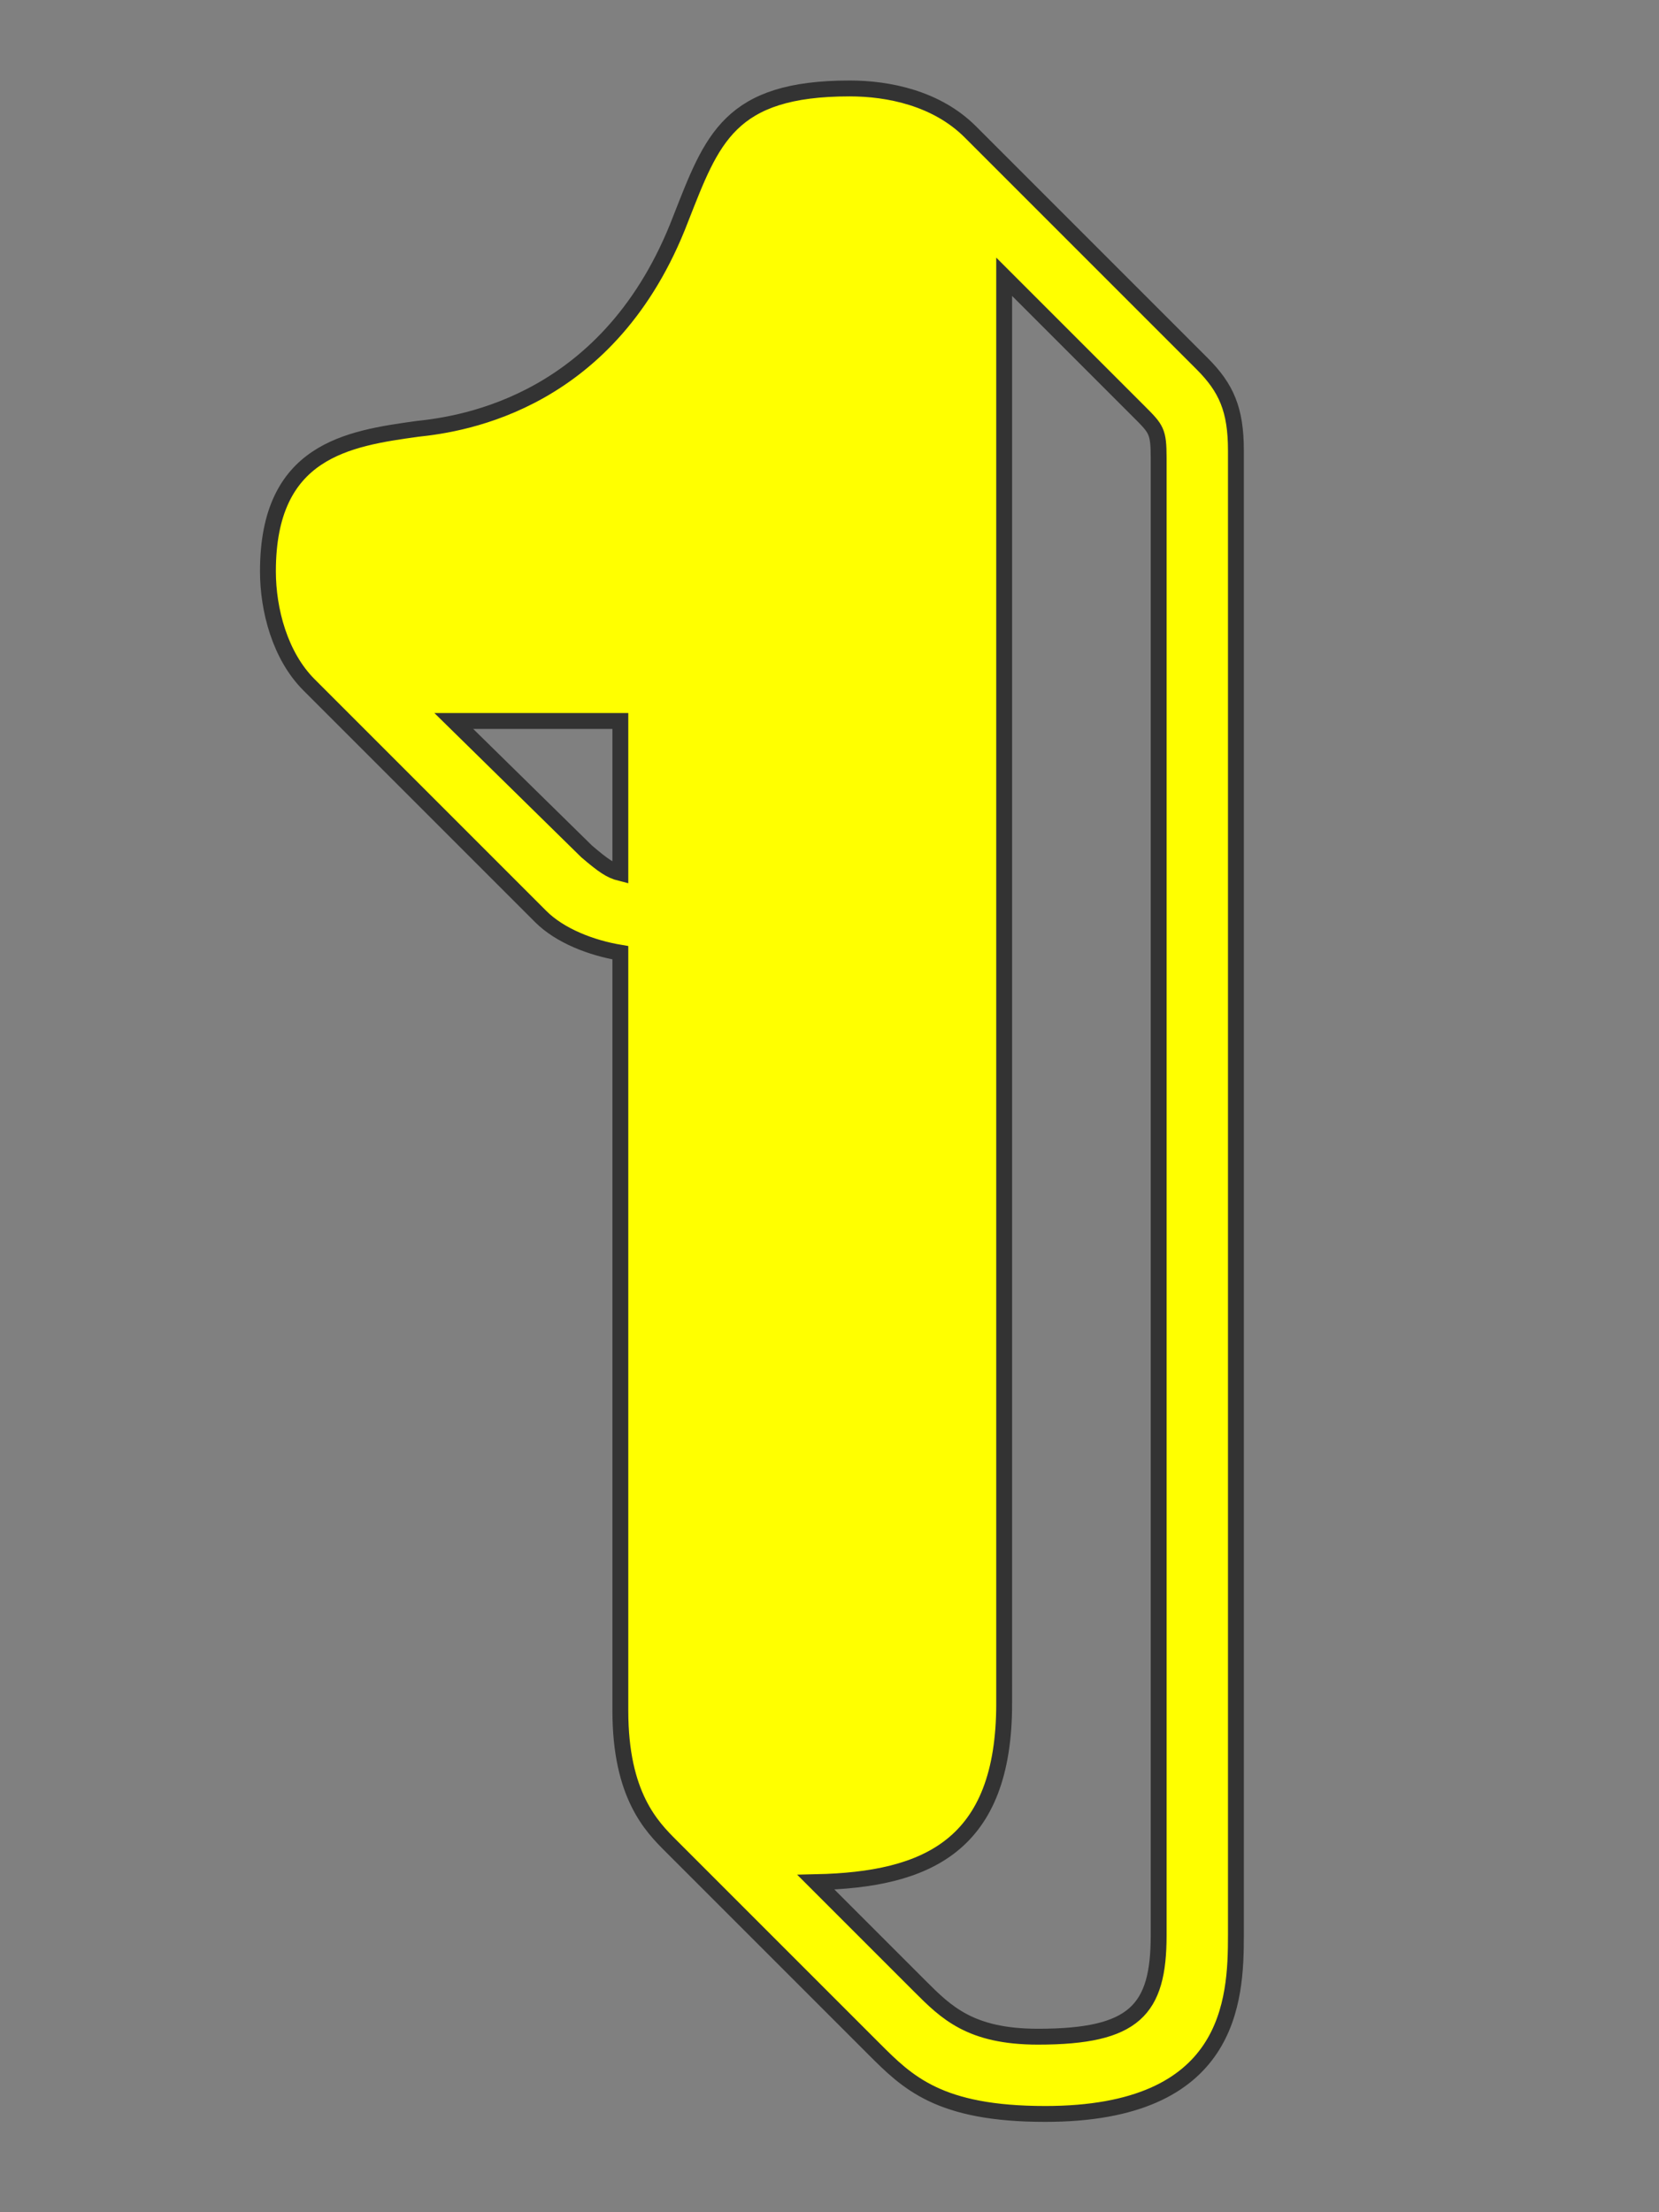 <?xml version="1.0" encoding="UTF-8"?><svg id="uuid-9df6c231-c12d-42a7-9e98-4d46e18893e7" xmlns="http://www.w3.org/2000/svg" width="120" height="160" viewBox="0 0 120 160"><rect x="0" y="0" width="120" height="160" fill="#808080" stroke="none"/><defs><style>.uuid-67414e54-2741-44d1-8720-c29a17adeaae{fill:#ff0;stroke:#333;stroke-miterlimit:10;stroke-width:1.148px;}</style></defs><path class="uuid-67414e54-2741-44d1-8720-c29a17adeaae" d="m22.348,49.526c-2.095-2.095-2.968-5.413-2.968-8.207,0-8.73,5.762-9.604,10.825-10.302,3.318-.349,13.969-1.921,19.032-15.191,2.27-5.762,3.492-9.429,12.223-9.429,2.793,0,6.286.698,8.73,3.143l16.762,16.762c1.746,1.746,2.445,3.317,2.445,6.286v107.383c0,4.714-.349,12.921-13.794,12.921-7.683,0-9.953-2.27-12.397-4.714l-14.667-14.667c-1.397-1.396-3.667-3.667-3.667-9.778v-54.826c-2.095-.349-4.365-1.222-5.762-2.619l-16.762-16.762Zm22.524,2.619h-12.048l9.604,9.429c1.222,1.047,1.746,1.396,2.444,1.571v-11Zm27.763,71.064c0,10.302-5.587,12.747-13.62,12.921l7.508,7.508c1.921,1.92,3.667,3.667,8.556,3.667,6.984,0,8.73-1.92,8.73-7.333V33.113c0-1.921-.175-2.095-1.397-3.317l-9.778-9.778v103.192Z"/></svg>